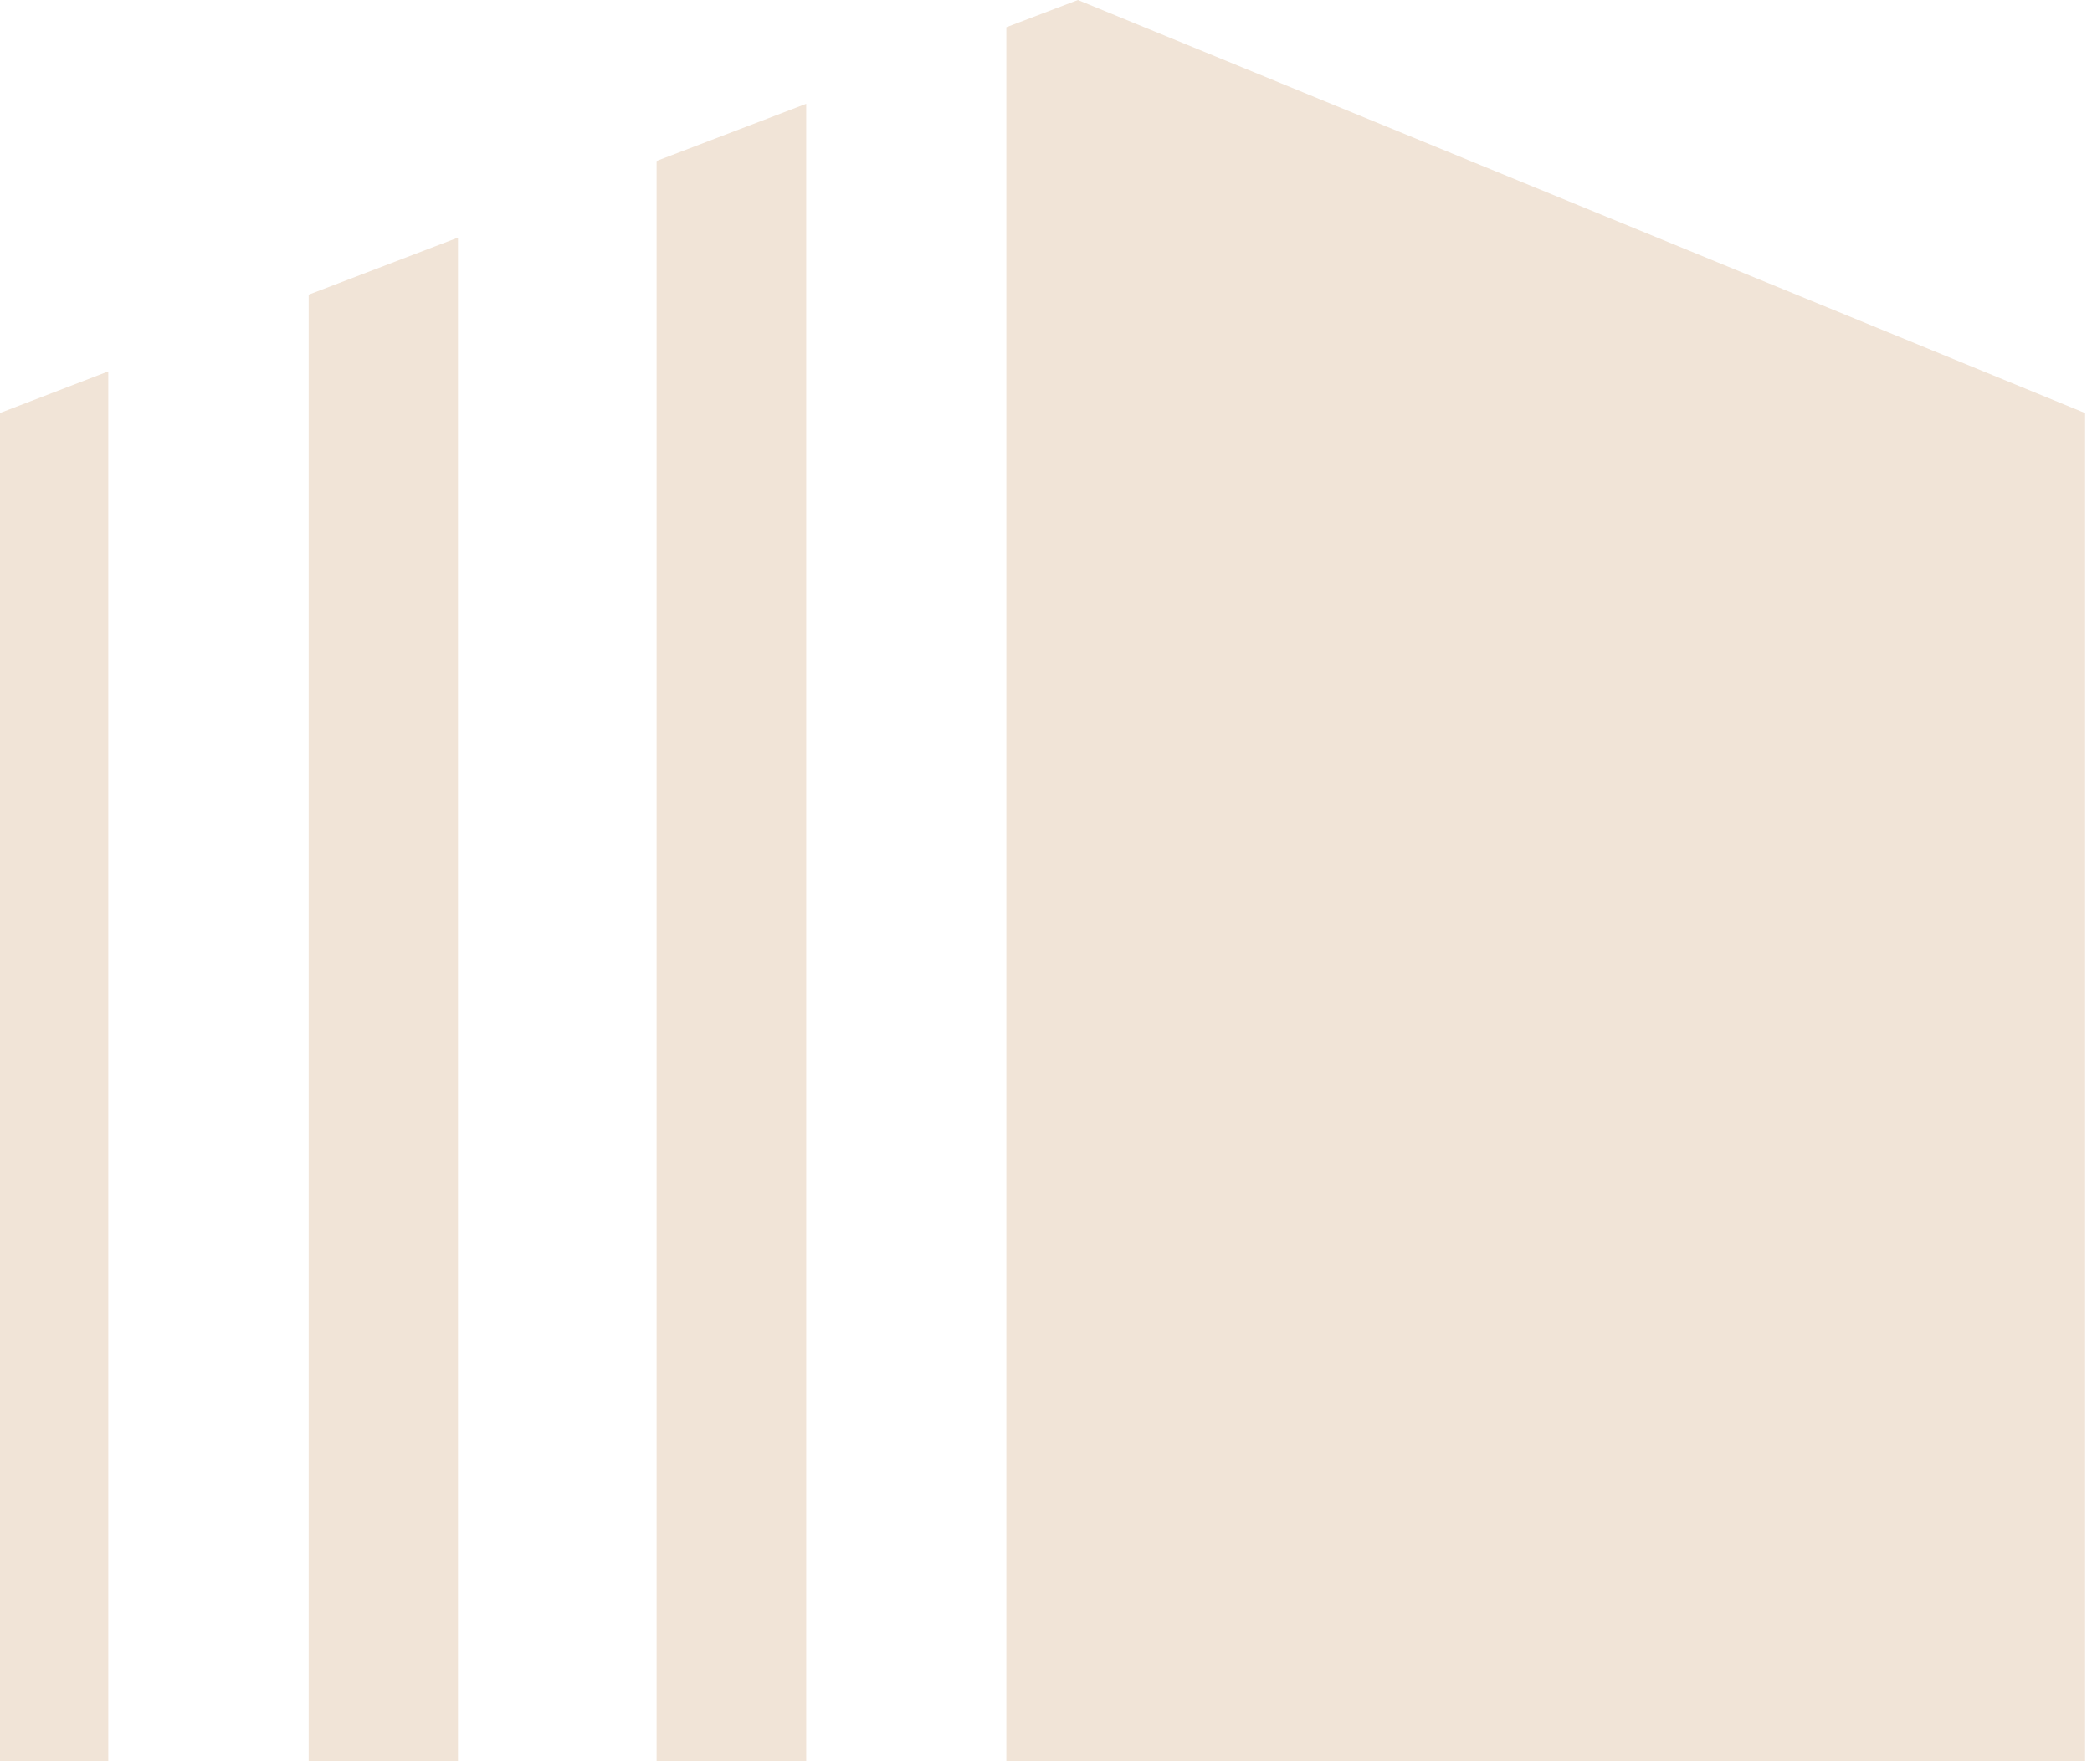 <?xml version="1.0" encoding="UTF-8"?> <svg xmlns="http://www.w3.org/2000/svg" width="217" height="183" viewBox="0 0 217 183" fill="none"> <path d="M32.017 30.565L47.505 24.648V182.708H32.017V30.565Z" fill="#F1E4D7"></path> <path d="M83.626 182.706H68.106V16.695L83.626 10.766V182.706Z" fill="#F1E4D7"></path> <path d="M11.231 38.525V182.713H0V42.84L11.231 38.525Z" fill="#F1E4D7"></path> <path d="M104.385 2.823L111.808 0L216.286 42.848V182.707H104.385V2.823Z" fill="#F1E4D7"></path> </svg> 